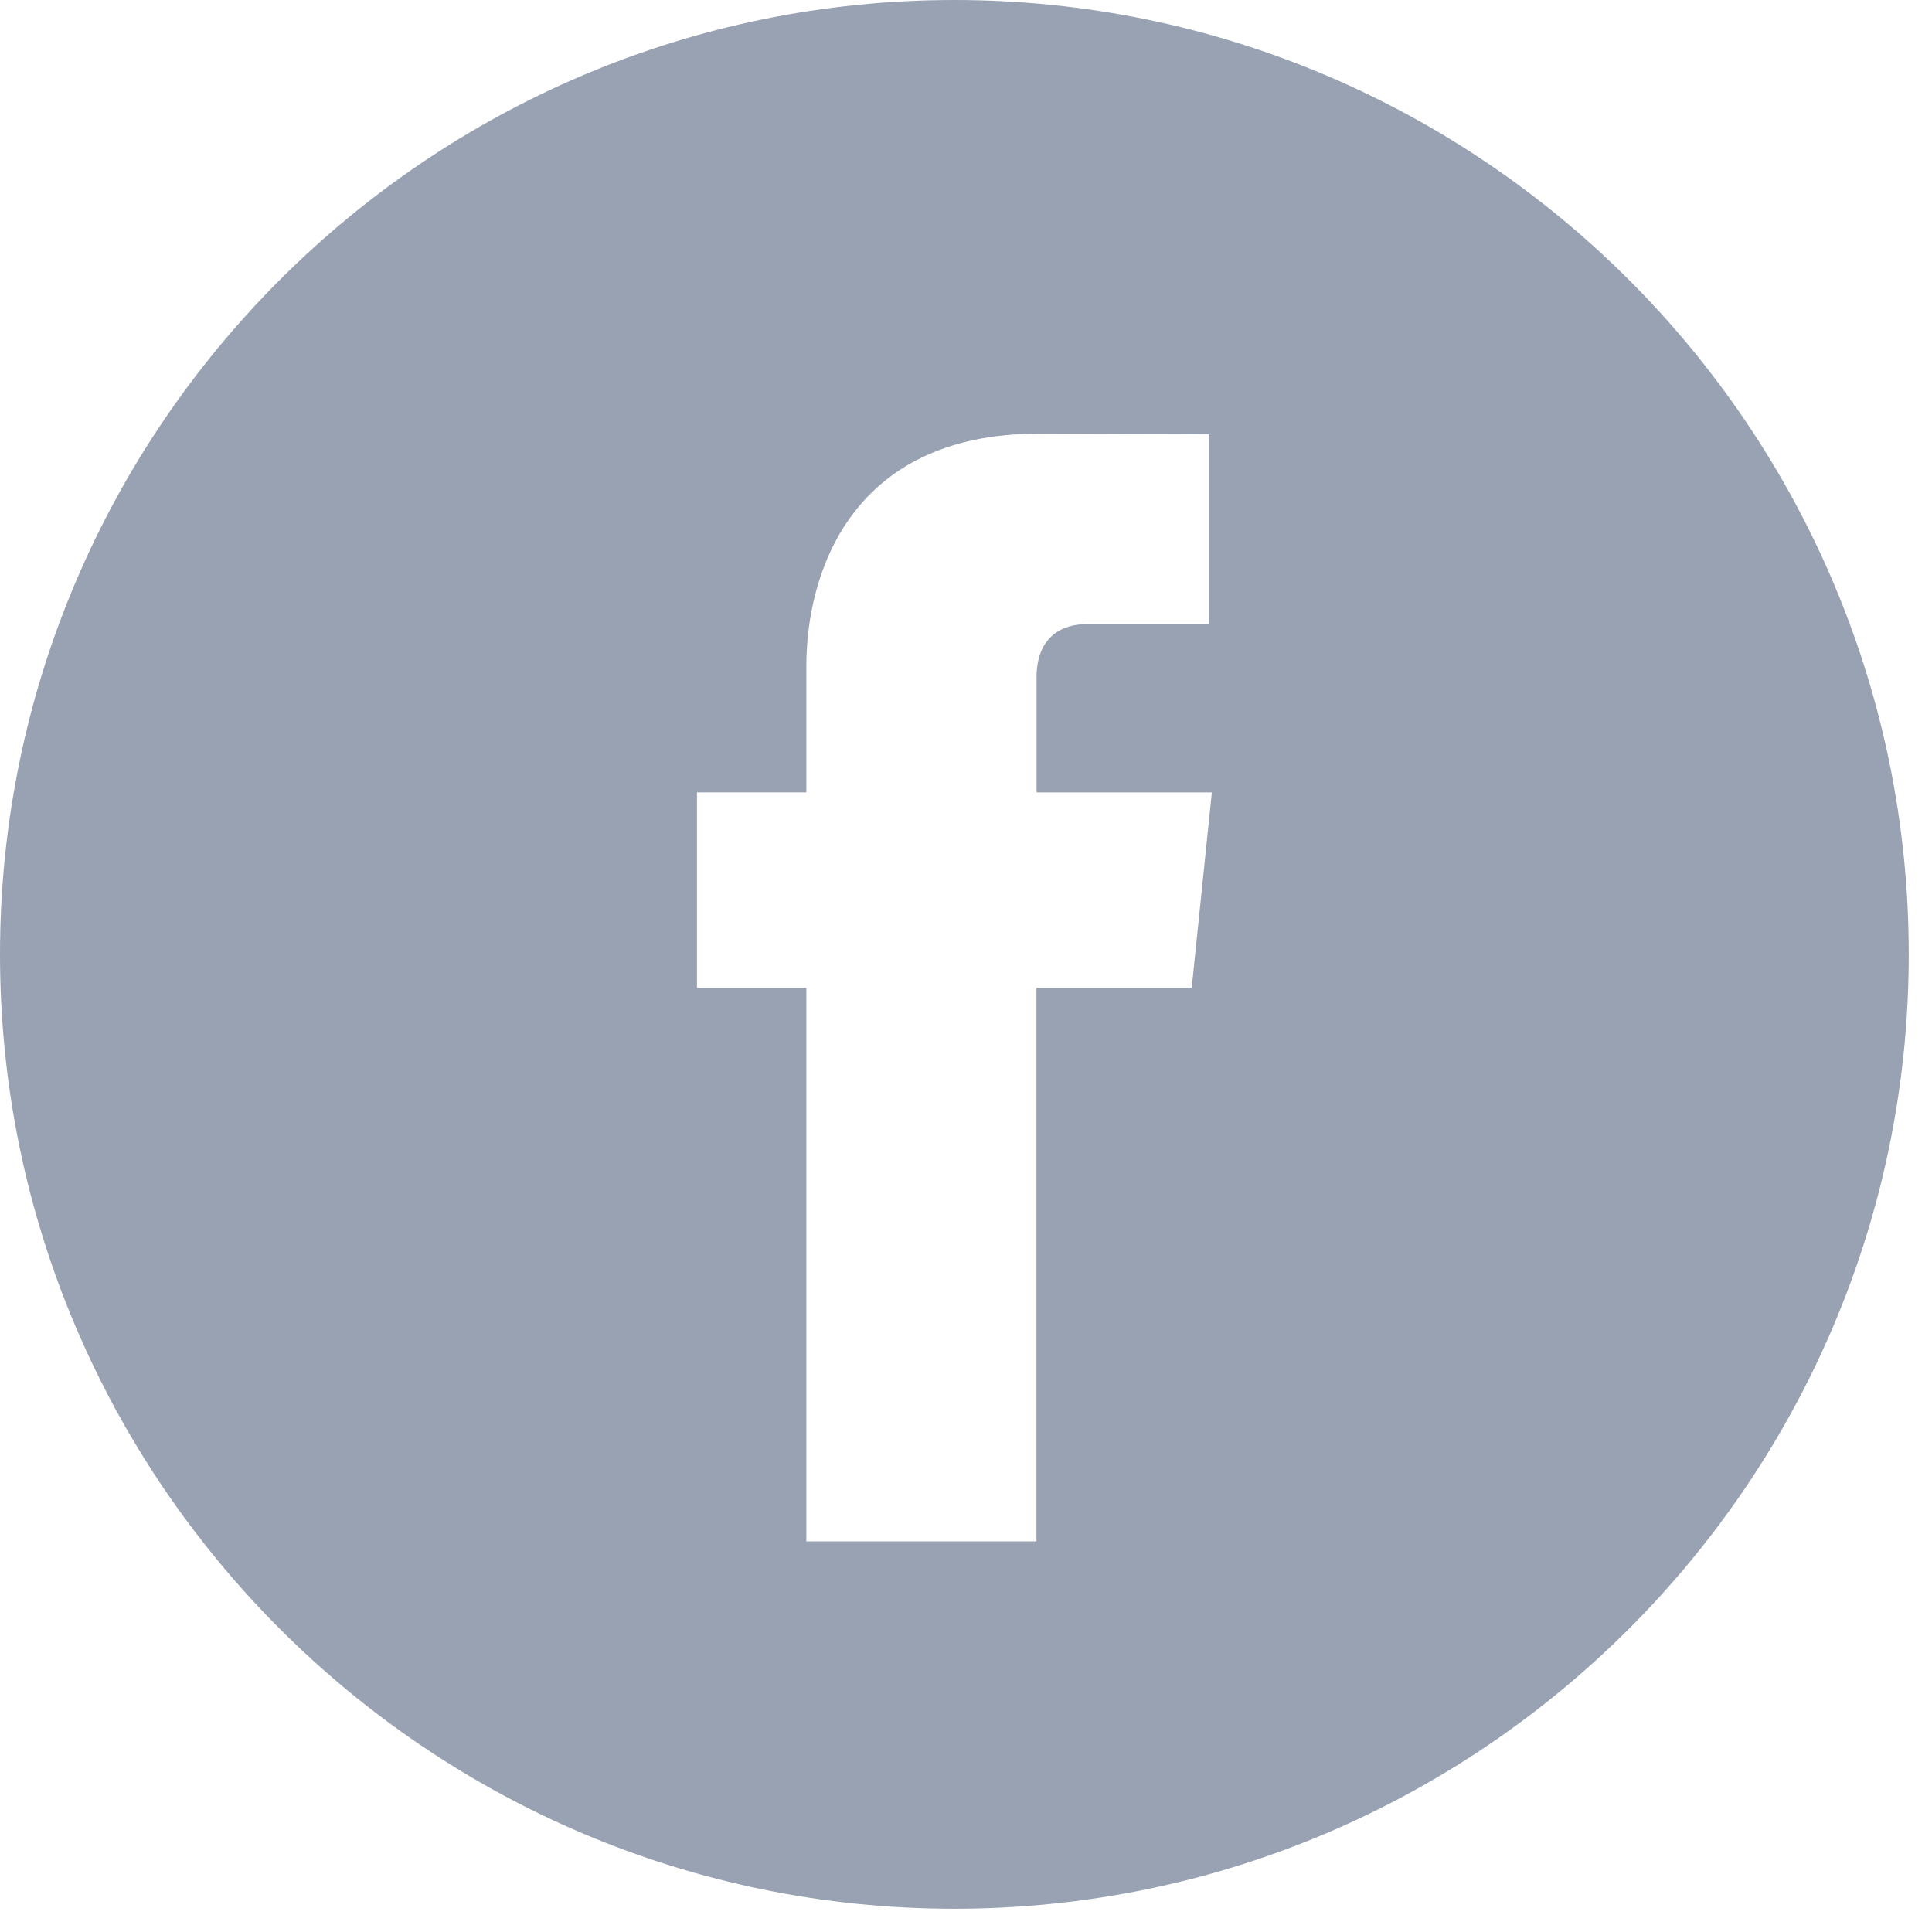 <svg width="33" height="33" viewBox="0 0 33 33" fill="none" xmlns="http://www.w3.org/2000/svg">
<g id="fi_2168281" clip-path="url(#clip0_21_59)">
<g id="Group">
<g id="Group_2">
<path id="Vector" d="M16.301 0C7.313 0 0 7.313 0 16.301C0 25.289 7.313 32.603 16.301 32.603C25.289 32.603 32.603 25.289 32.603 16.301C32.603 7.313 25.291 0 16.301 0ZM20.355 16.875H17.703V26.328H13.773C13.773 26.328 13.773 21.163 13.773 16.875H11.905V13.534H13.773V11.373C13.773 9.826 14.509 7.407 17.739 7.407L20.651 7.419V10.662C20.651 10.662 18.882 10.662 18.538 10.662C18.194 10.662 17.705 10.834 17.705 11.572V13.535H20.699L20.355 16.875Z" fill="#98A2B3"/>
</g>
</g>
</g>
<defs>
<clipPath id="clip0_21_59">
<rect width="32.603" height="32.603" fill="white"/>
</clipPath>
</defs>
</svg>
